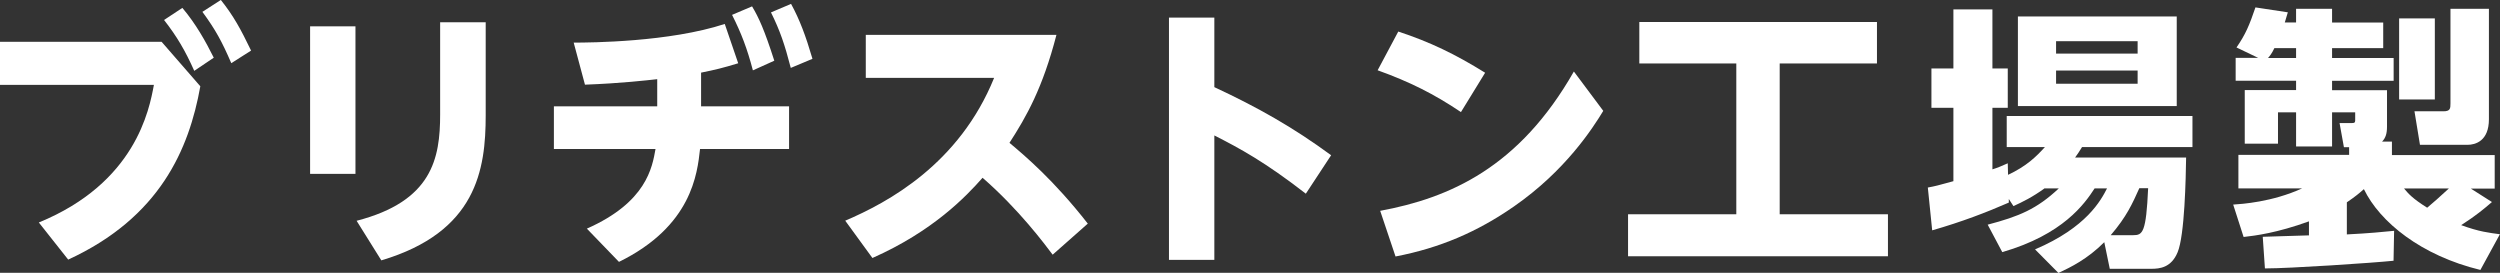 <?xml version="1.0" encoding="UTF-8"?>
<svg id="a" data-name="レイヤー 1" xmlns="http://www.w3.org/2000/svg" width="263.95" height="28.8" viewBox="0 0 263.95 28.8">
  <rect x="0" y="0" width="263.95" height="28.8" fill="#333333" stroke="none"/>
  <path d="m17.06,4.41l4.09,4.7c-1.19,6.64-4.26,13.84-13.95,18.3l-3.1-3.92c10.21-4.18,11.66-11.89,12.15-14.53H0v-4.55h17.06Zm2.2-3.57c1.42,1.68,2.44,3.51,3.31,5.25l-2.06,1.39c-.96-2.15-1.83-3.63-3.19-5.37l1.94-1.28Zm4.06-.84c1.36,1.71,2.09,3.07,3.19,5.34l-2.09,1.33c-.99-2.29-1.65-3.51-3.05-5.42l1.94-1.25Z" fill="#fff" stroke-width="0"/>
  <path d="m37.53,2.78v15.58h-4.79V2.78h4.79Zm13.75-.44v9.83c0,5.74-.96,12.33-11.02,15.32l-2.61-4.18c7.98-2.06,8.82-6.58,8.82-11.23V2.35h4.82Z" fill="#fff" stroke-width="0"/>
  <path d="m74.03,11.23h9.28v4.5h-9.4c-.29,2.61-.87,8.15-8.56,11.92l-3.39-3.51c6.29-2.78,6.9-6.44,7.25-8.41h-10.73v-4.5h10.91v-2.87c-1.1.12-3.83.44-7.63.58l-1.19-4.44c1.8,0,10.12-.06,15.95-1.97l1.42,4.15c-1.6.49-2.47.7-3.92.99v3.57Zm5.37-10.56c.7,1.16,1.31,2.49,2.35,5.74l-2.26,1.02c-.61-2.32-1.22-3.92-2.2-5.86l2.12-.9Zm4.12-.26c.9,1.65,1.54,3.34,2.26,5.8l-2.29.96c-.64-2.47-1.13-3.92-2.09-5.86l2.12-.9Z" fill="#fff" stroke-width="0"/>
  <path d="m111.14,26.89c-.81-1.07-3.54-4.76-7.4-8.12-1.74,1.97-5.22,5.63-11.63,8.47l-2.87-3.94c4.55-1.94,12.04-6,15.72-15.08h-13.55V3.68h20.13c-1.45,5.6-3.16,8.62-4.96,11.4,1.62,1.36,4.67,3.92,8.27,8.53l-3.71,3.28Z" fill="#fff" stroke-width="0"/>
  <path d="m137.87,20.45c-4.35-3.37-6.93-4.76-9.66-6.15v13.14h-4.79V1.86h4.79v7.34c4.55,2.12,8.3,4.23,12.33,7.19l-2.67,4.06Z" fill="#fff" stroke-width="0"/>
  <path d="m154.24,11.83c-2.84-1.91-5.4-3.19-8.79-4.41l2.18-4.09c3.34,1.1,6,2.38,9.17,4.35l-2.55,4.15Zm15.03-.12c-1.13,1.86-4,6.32-9.43,10.09-3.89,2.7-7.83,4.38-12.5,5.28l-1.62-4.82c7.34-1.36,14.68-4.58,20.45-14.71l3.1,4.15Z" fill="#fff" stroke-width="0"/>
  <path d="m173.08,2.32h25.09v4.38h-10.27v15.92h11.43v4.44h-27.44v-4.44h11.43V6.7h-10.24V2.32Z" fill="#fff" stroke-width="0"/>
  <path d="m215.89,19.87c-1.33.96-2.35,1.45-3.31,1.89l-.49-.75v.38c-2.38,1.04-4.96,2.03-8.09,2.93l-.46-4.52c.81-.15.99-.2,2.7-.67v-7.75h-2.32v-4.15h2.32V.99h4.12v6.24h1.62v4.15h-1.62v6.5c.55-.17.9-.32,1.62-.64l.03,1.22c1.97-.93,2.96-1.91,3.89-2.93h-4.03v-3.28h19.61v3.28h-11.66c-.32.52-.46.73-.73,1.1h11.72c-.03,2.12-.15,8.24-.9,10.01-.67,1.62-1.89,1.74-2.78,1.74h-4.38l-.58-2.81c-1.8,1.8-3.54,2.64-4.84,3.25l-2.47-2.49c5.45-2.32,6.96-5.19,7.6-6.44h-1.31c-1.07,1.65-3.34,4.87-9.75,6.73l-1.54-2.9c3.31-.87,5.19-1.65,7.51-3.83h-1.48Zm-2.84-18.13h16.77v9.46h-16.77V1.74Zm4.03,2.61v1.31h8.61v-1.31h-8.61Zm0,3.1v1.39h8.61v-1.39h-8.61Zm8.15,17.38c.99,0,1.36-.26,1.57-4.96h-.93c-.73,1.62-1.33,2.99-3.02,4.96h2.38Z" fill="#fff" stroke-width="0"/>
  <path d="m238.91,25c.29,0,4.47-.15,4.87-.15v-1.48c-3.36,1.22-5.66,1.51-6.9,1.65l-1.1-3.42c.9-.06,4.09-.26,7.28-1.71h-6.73v-3.54h11.69v-.81h-.55l-.46-2.55h1.33c.2,0,.32-.03.32-.26v-.87h-2.44v3.6h-3.8v-3.6h-1.91v3.31h-3.51v-5.66h5.42v-.99h-6.38v-2.41h2.38l-2.29-1.1c.96-1.39,1.36-2.35,2-4.23l3.42.52c-.09.32-.12.41-.32,1.07h1.19V.93h3.8v1.45h5.4v2.7h-5.4v1.04h6.5v2.41h-6.5v.99h5.8v3.86c0,.73-.15,1.19-.52,1.57h1.04v1.42h10.85v3.54h-2.52l2.23,1.42c-.87.75-1.71,1.45-3.25,2.44,1.91.7,2.96.81,4.09.96l-2.06,3.77c-6.24-1.51-10.62-5.05-12.3-8.53-.46.41-.9.78-1.8,1.39v3.39c2.41-.12,3.77-.26,4.99-.38l-.06,3.16c-2.23.23-10.94.81-13.58.81l-.23-3.34Zm3.51-18.88v-1.04h-2.29c-.26.55-.49.84-.67,1.04h2.96Zm10.88-4.18h3.77v8.56h-3.77V1.94Zm.52,17.96c.46.55.87,1.04,2.44,2.03.55-.46,1.36-1.16,2.29-2.03h-4.73Zm4.9-18.97h4.06v11.66c0,2.29-1.42,2.7-2.26,2.7h-5.02l-.58-3.54h3.05c.73,0,.75-.29.75-.84V.93Z" fill="#fff" stroke-width="0"/>
</svg>